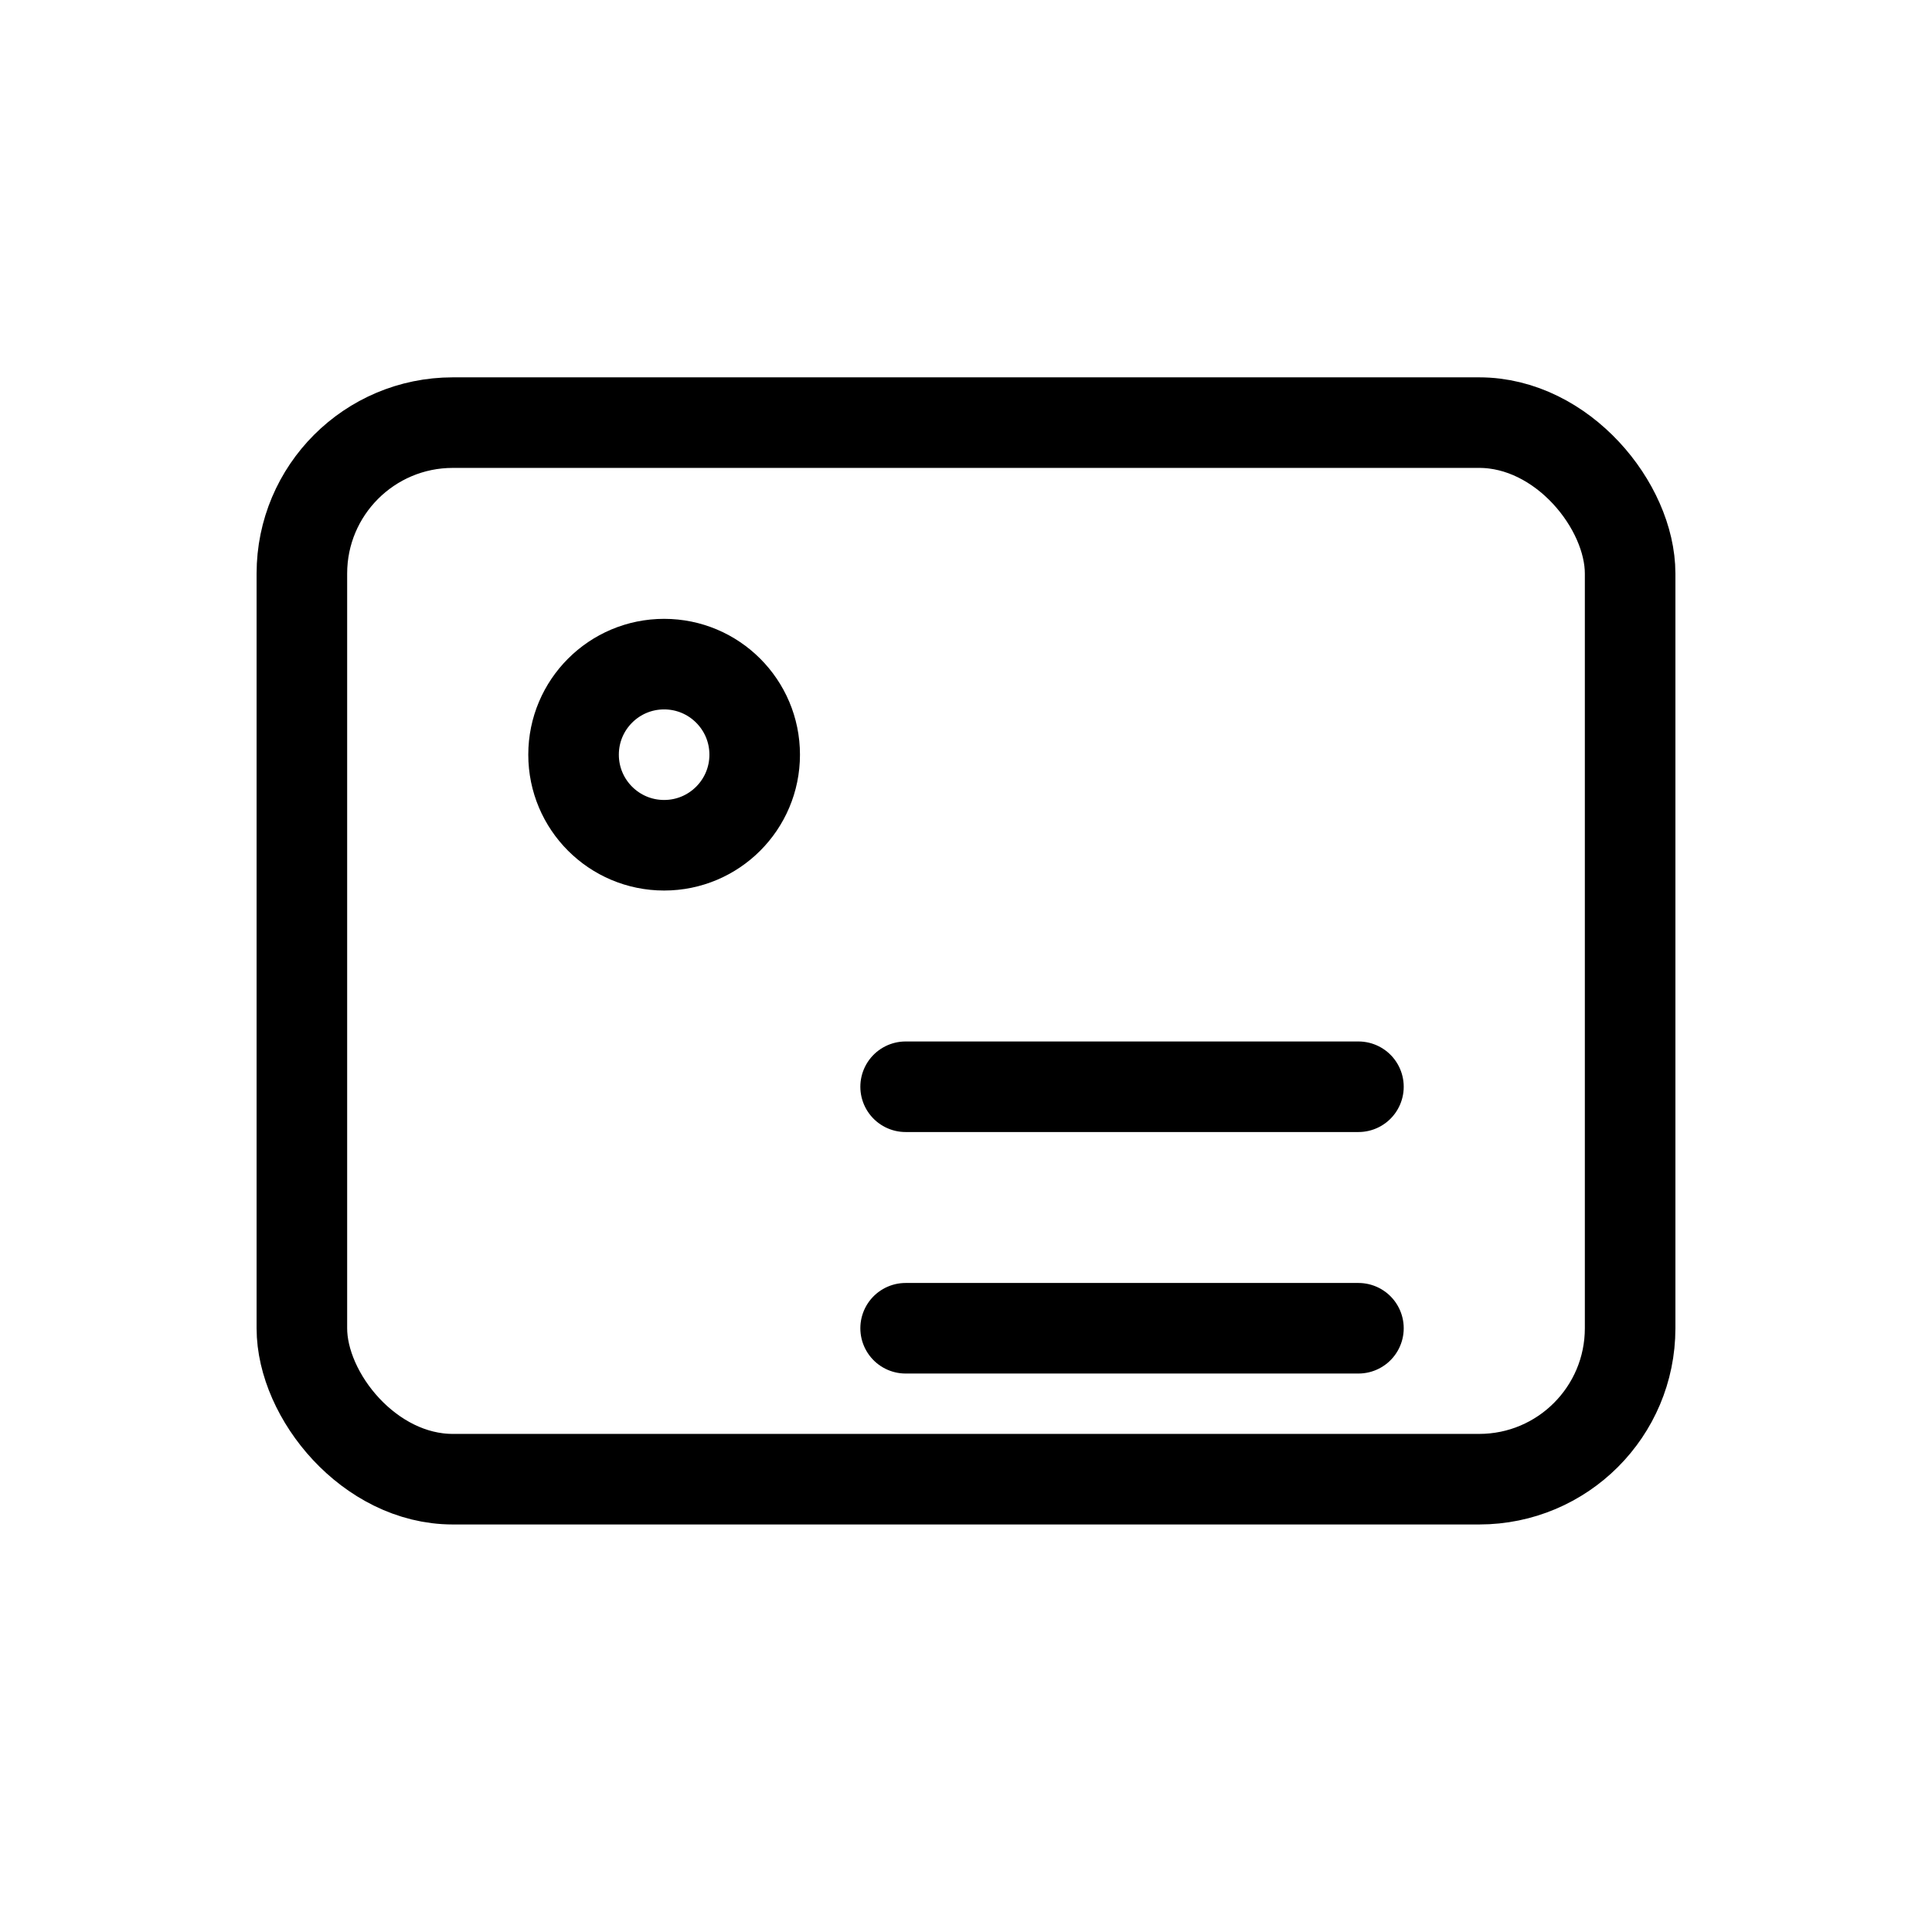 <svg xmlns="http://www.w3.org/2000/svg" width="128" height="128" viewBox="0 0 128 128" fill="none" stroke="black" stroke-width="6" stroke-linecap="round" stroke-linejoin="round">

<rect x="20" y="28" width="88" height="70" rx="10"/>
<circle cx="44" cy="50" r="6"/>
<path d="M60 72 h30"/>
<path d="M60 88 h30"/>
</svg>